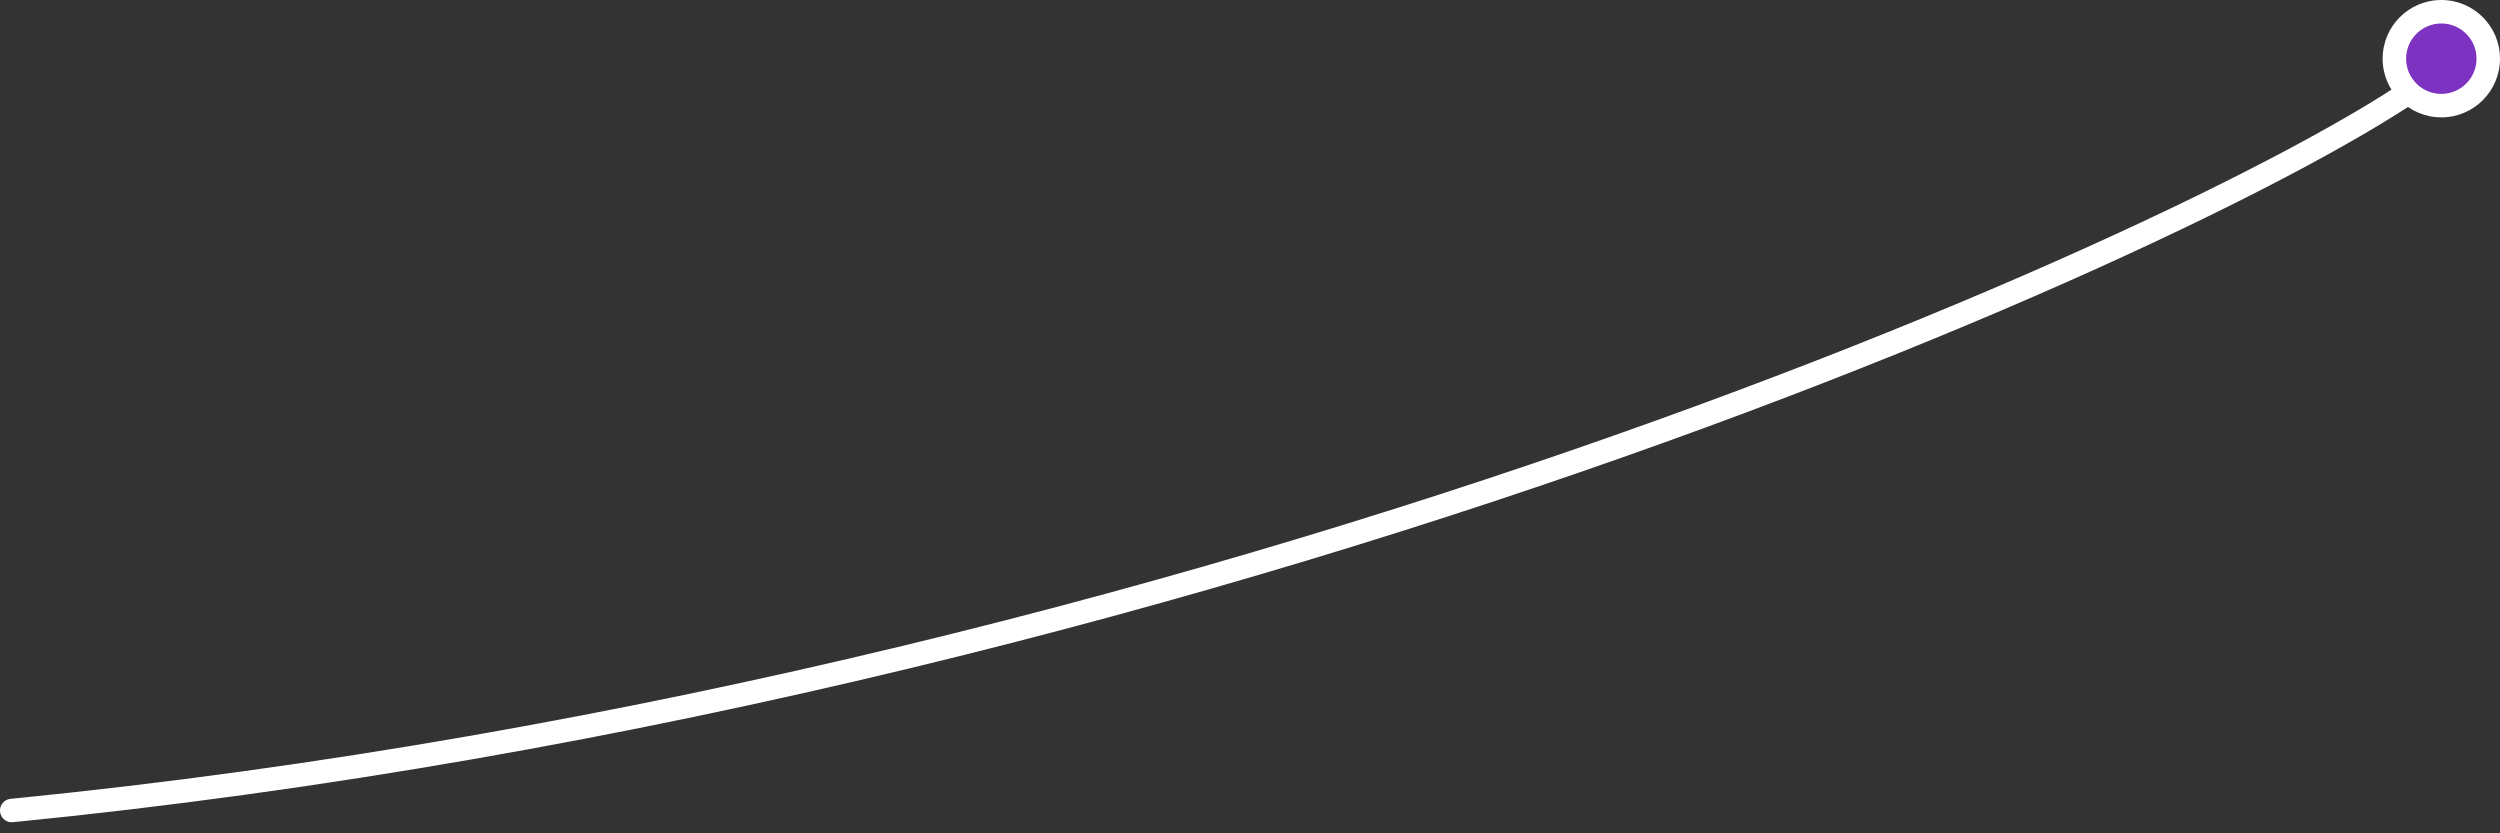 <?xml version="1.0" encoding="UTF-8"?> <svg xmlns="http://www.w3.org/2000/svg" width="213" height="71" viewBox="0 0 213 71" fill="none"><rect x="0" y="0" width="213" height="71" fill="#333333" stroke="none"/> <path d="M1 69.056C107.5 58.556 199.5 14.954 209.5 4.554M209.5 4.554H204.5M209.5 4.554L207.5 7.054" stroke="white" stroke-width="2" stroke-linecap="round"></path> <circle cx="208" cy="5" r="5" fill="white"></circle> <circle cx="208" cy="5" r="3" fill="#7E32C1"></circle> </svg> 